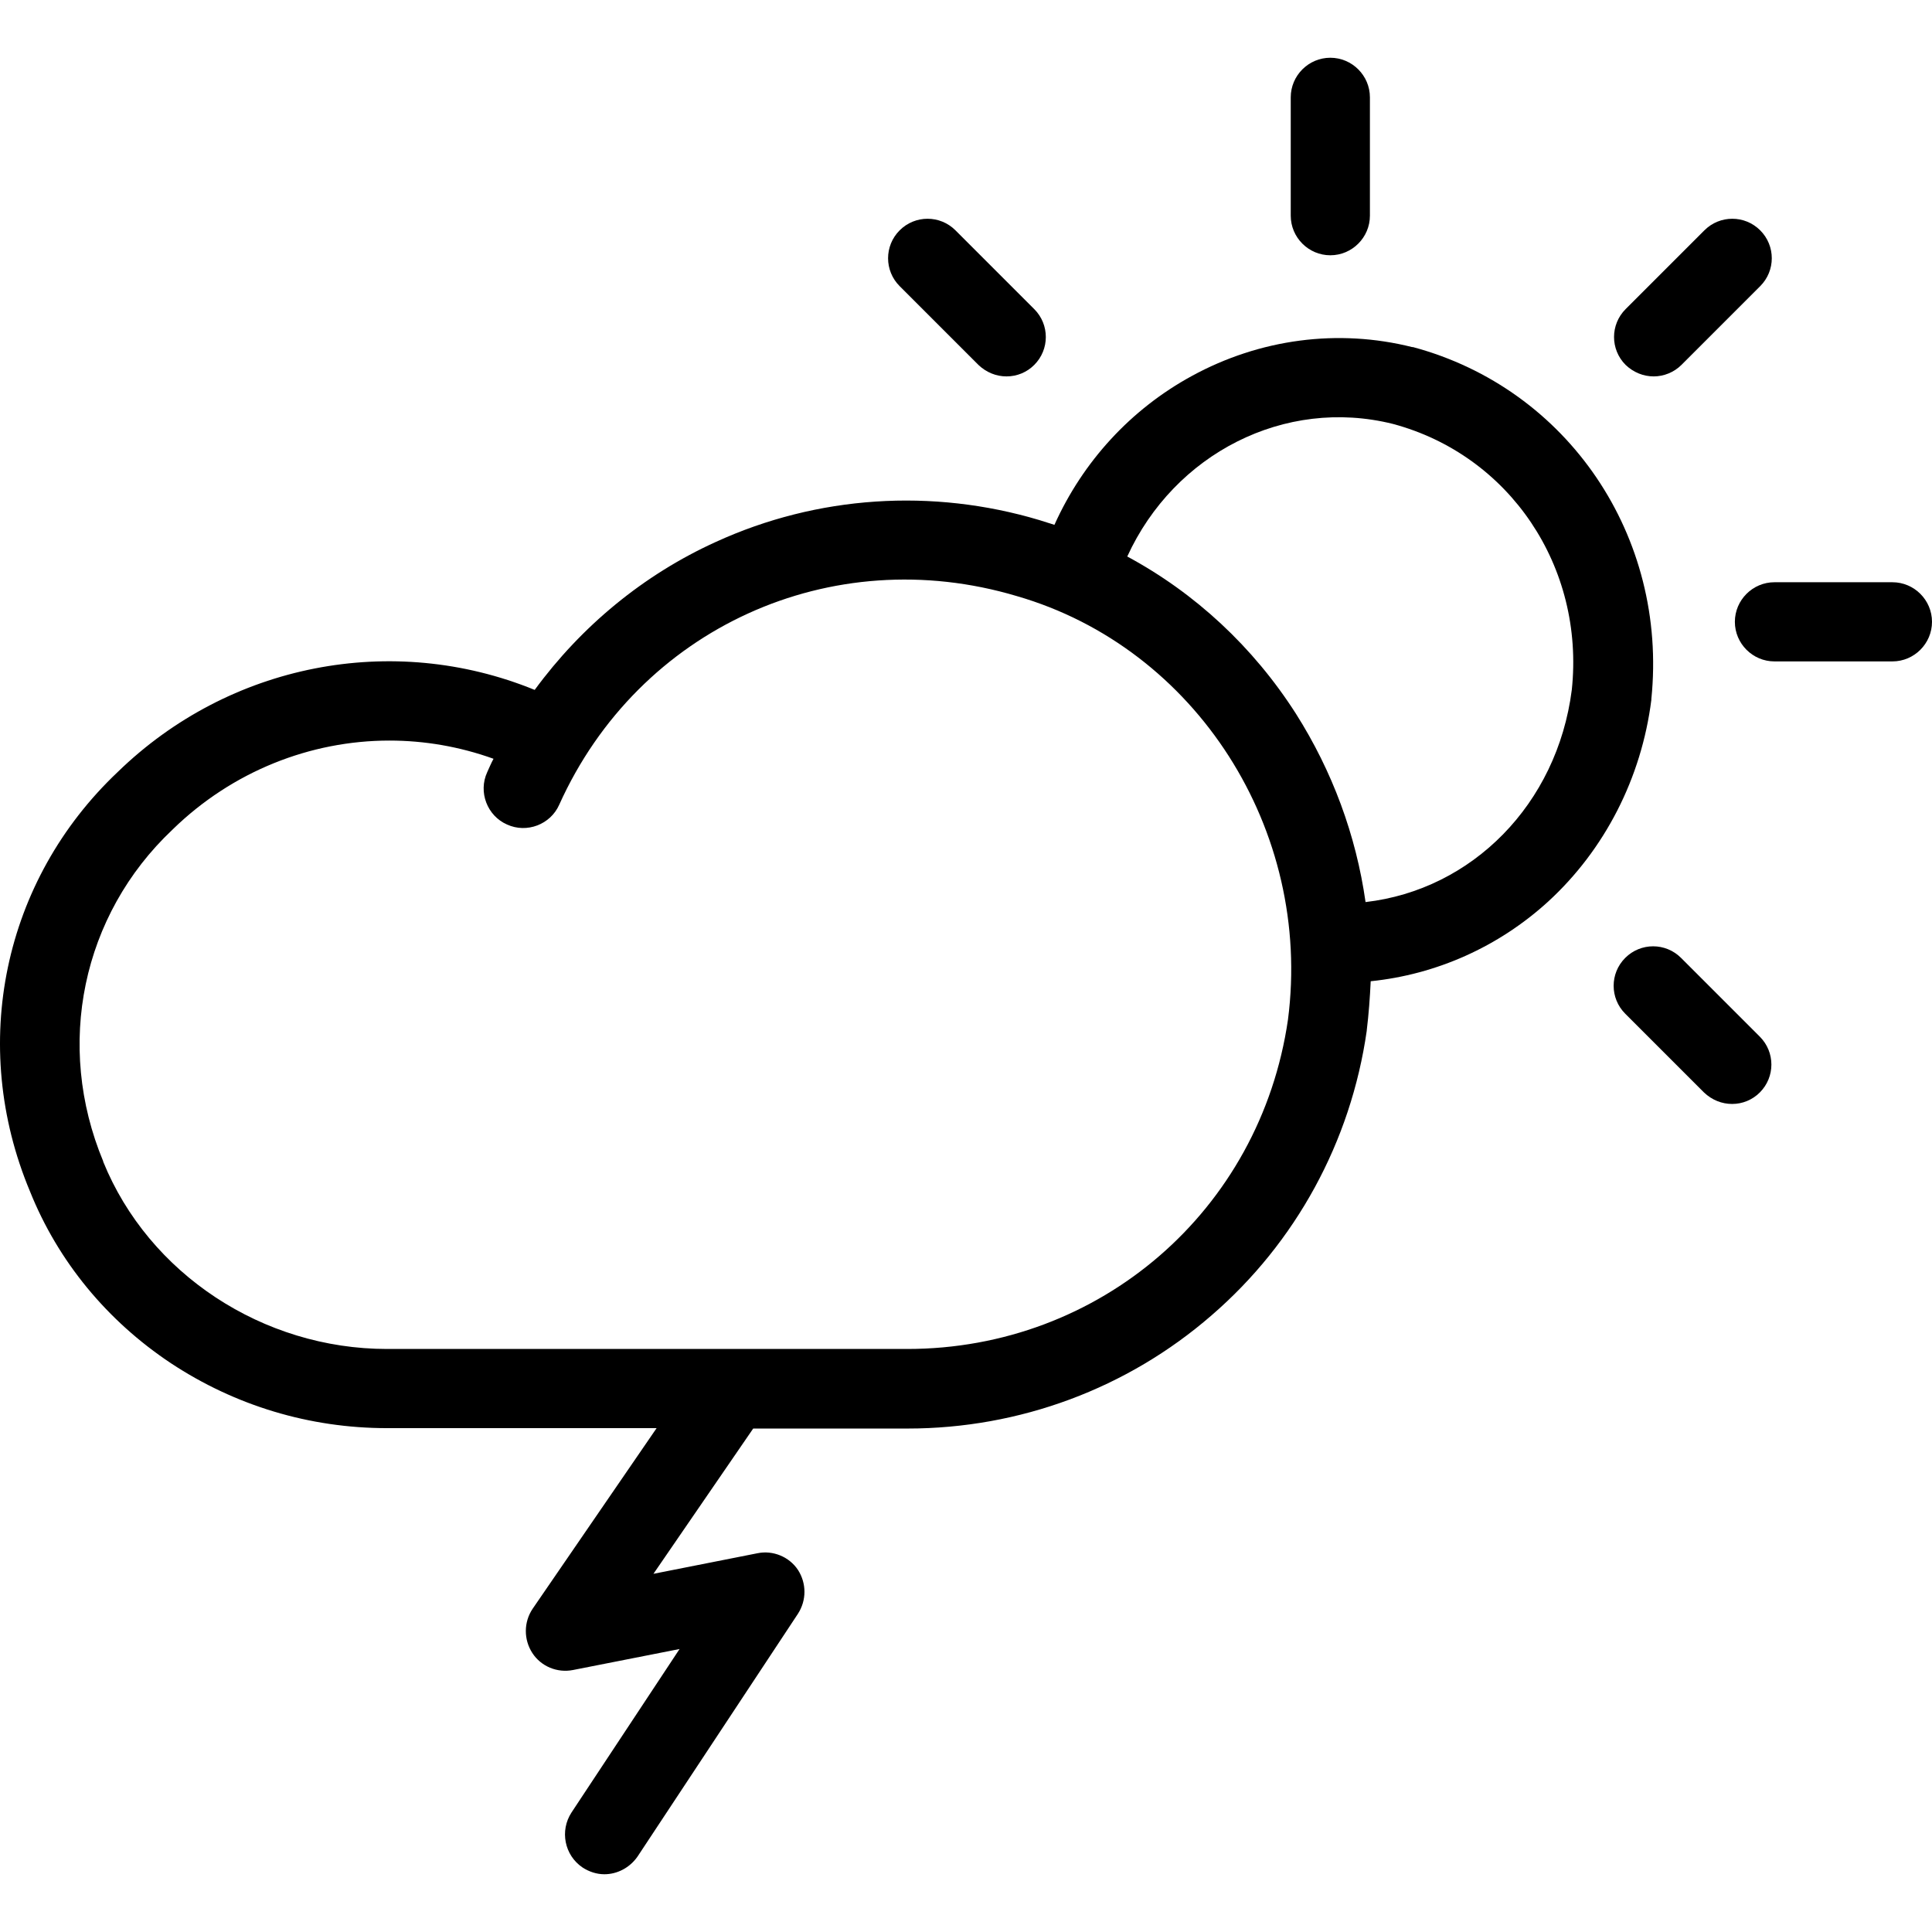 <?xml version="1.0" encoding="iso-8859-1"?>
<!-- Uploaded to: SVG Repo, www.svgrepo.com, Generator: SVG Repo Mixer Tools -->
<svg fill="#000000" height="800px" width="800px" version="1.1" id="Layer_1" xmlns="http://www.w3.org/2000/svg" xmlns:xlink="http://www.w3.org/1999/xlink" 
	 viewBox="0 0 488.079 488.079" xml:space="preserve">
<g transform="translate(0 -540.36)">
	<g>
		<g>
			<path d="M336.079,604.85c5.5,0,10-4.5,10-10v-29.9c0-5.5-4.5-10-10-10s-10,4.5-10,10v29.9
				C326.079,600.35,330.579,604.85,336.079,604.85z"/>
			<path d="M417.779,635.45c2.5,0,5.1-1,7-2.9l19.9-19.9c3.9-3.9,3.9-10.2,0-14.1c-3.9-3.9-10.2-3.9-14.1,0l-19.9,19.9
				c-3.9,3.9-3.9,10.2,0,14.1C412.679,634.45,415.179,635.45,417.779,635.45z"/>
			<path d="M424.679,782.35c-3.9-3.9-10.2-3.9-14.1,0c-3.9,3.9-3.9,10.2,0,14.1l19.9,19.9c2,1.9,4.5,2.9,7.1,2.9c2.6,0,5.1-1,7-2.9
				c3.9-3.9,3.9-10.2,0-14.1L424.679,782.35z"/>
			<path d="M478.079,687.45h-29.8c-5.5,0-10,4.5-10,10s4.5,10,10,10h29.8c5.5,0,10-4.5,10-10S483.579,687.45,478.079,687.45z"/>
			<path d="M247.179,632.55c2,1.9,4.5,2.9,7.1,2.9c2.6,0,5.1-1,7-2.9c3.9-3.9,3.9-10.2,0-14.1l-19.9-19.9c-3.9-3.9-10.2-3.9-14.1,0
				c-3.9,3.9-3.9,10.2,0,14.1L247.179,632.55z"/>
			<path d="M417.179,716.95c4.2-41.1-21.1-78.4-60.2-88.9l0,0c-0.1,0-0.1,0-0.2,0c-18.7-4.7-38.5-2.1-55.7,7.3
				c-15.4,8.4-27.5,21.6-34.7,37.6c-1.3-0.4-2.5-0.8-3.8-1.2c-27.1-8.1-56.1-6.2-81.7,5.5c-18.3,8.3-34,21.3-45.8,37.4
				c-36-14.7-77.2-6.6-105.3,20.7c-29,27.4-37.7,69-22.2,106c7.1,17.7,19.5,32.7,35.6,43.4c16.2,10.7,35,16.4,54.6,16.4h68.1
				l-31.3,45.6c-2.3,3.4-2.3,7.8-0.1,11.2s6.3,5.1,10.3,4.3l26.9-5.3l-27.3,41.3c-3,4.6-1.8,10.8,2.8,13.9c1.7,1.1,3.6,1.7,5.5,1.7
				c3.2,0,6.4-1.6,8.4-4.5l40.5-61.3c2.2-3.4,2.2-7.7,0-11.1c-2.2-3.3-6.3-5-10.2-4.2l-26.3,5.2l25.2-36.7h39
				c28.3,0,55.5-10.1,76.8-28.6c21.3-18.4,35.2-43.9,39.2-71.9v-0.1c0.5-4.1,0.8-8.2,1-12.4c16.6-1.7,32.3-8.7,44.8-20.1
				c14.3-13.1,23.6-31.2,26.1-51C417.179,717.05,417.179,717.05,417.179,716.95z M325.379,797.95L325.379,797.95
				c-7,48.2-47.5,83.2-96.2,83.2h-131.4c-31.4,0-60.2-19-71.7-47.3v-0.1c-12.2-29.3-5.4-62.2,17.5-83.8l0.1-0.1
				c15-14.6,34.7-22.4,54.7-22.4c8.8,0,17.7,1.5,26.3,4.6c-0.6,1.1-1.1,2.3-1.6,3.4c-2.3,5,0,11,5,13.2c5,2.3,11,0,13.2-5
				c20.1-44.6,68.7-66.7,115.6-52.7C302.179,704.05,331.579,750.05,325.379,797.95z M397.079,714.65c-3.7,28.9-25.2,50.5-52.1,53.6
				c-2.4-16.9-8.4-33.1-17.6-47.6c-10.8-16.9-25.5-30.5-42.6-39.7c11.9-26,39.8-40.3,67.1-33.5
				C381.379,655.35,400.379,683.55,397.079,714.65z"/>
		</g>
	</g>
</g>
</svg>